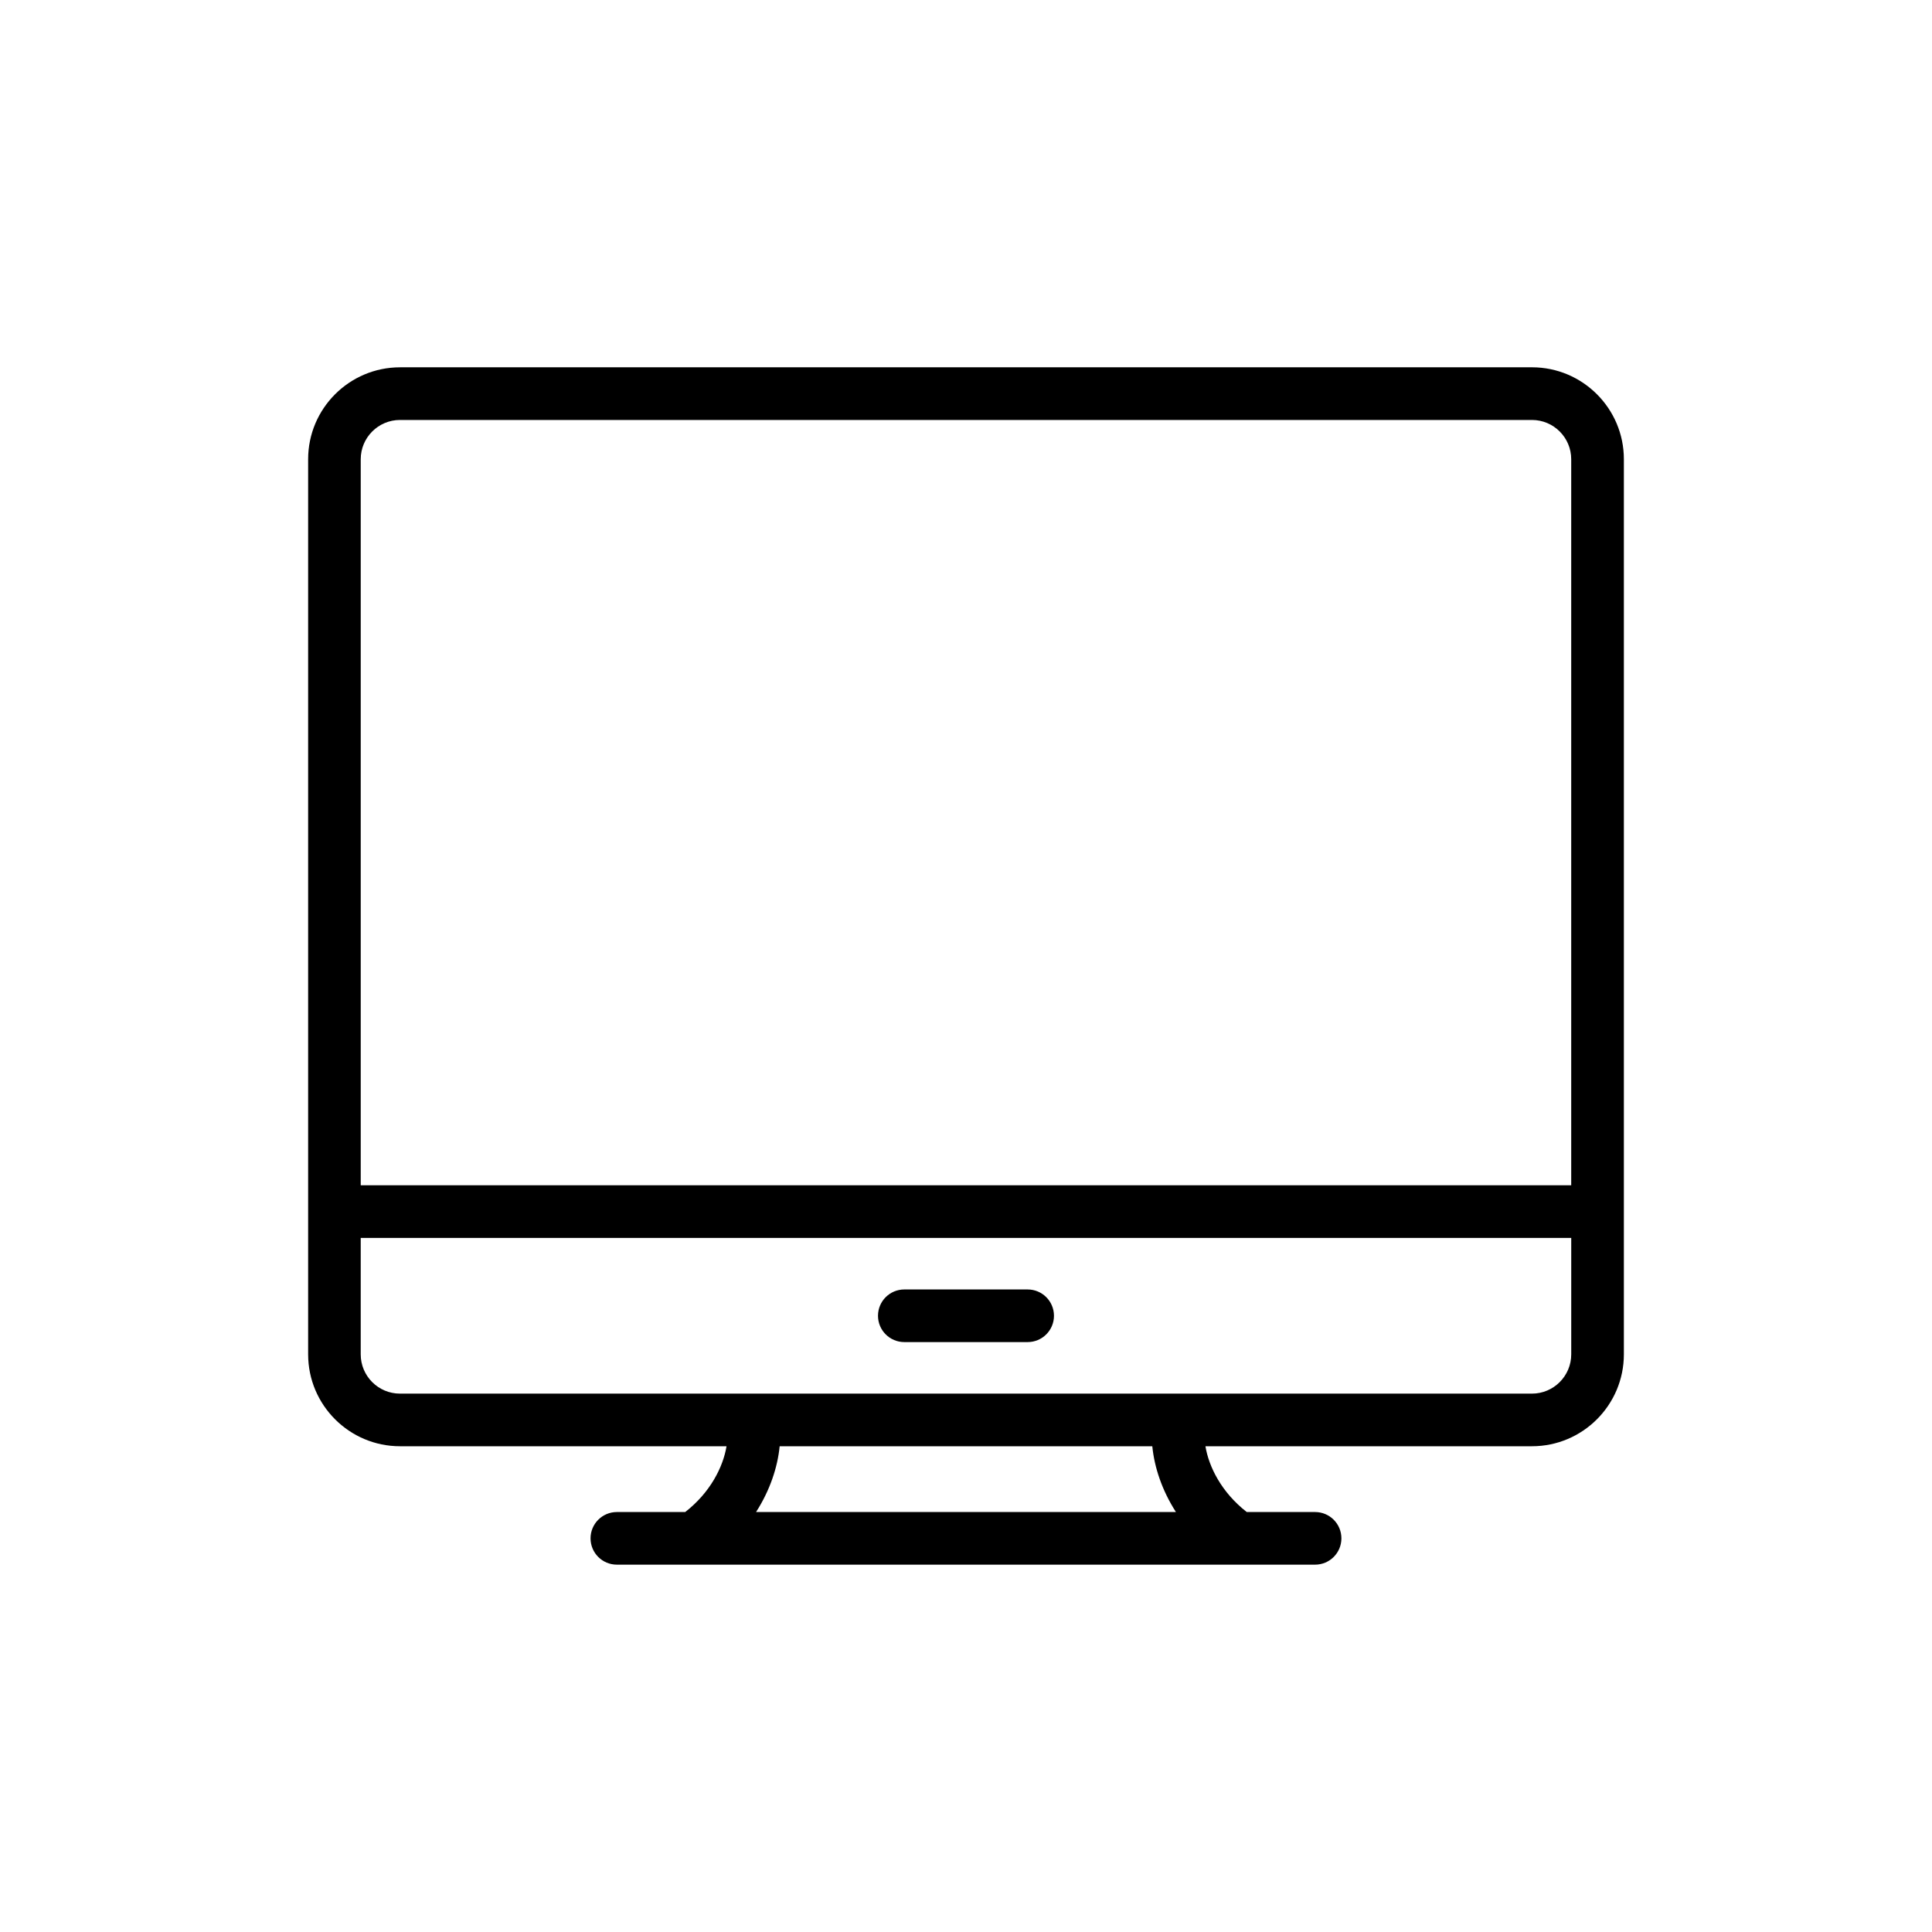 <?xml version="1.0" encoding="UTF-8"?>
<!-- Uploaded to: ICON Repo, www.iconrepo.com, Generator: ICON Repo Mixer Tools -->
<svg fill="#000000" width="800px" height="800px" version="1.1" viewBox="144 144 512 512" xmlns="http://www.w3.org/2000/svg">
 <g>
  <path d="m250 527.27h86.539c-0.902 5.434-4.25 12.219-10.953 17.434h-18.113c-3.852 0-6.973 3.121-6.973 6.973 0 3.856 3.121 6.973 6.973 6.973h185.04c3.852 0 6.973-3.117 6.973-6.973s-3.121-6.973-6.973-6.973h-18.109c-6.703-5.215-10.055-12.004-10.953-17.434h86.539c13.426 0 24.352-10.926 24.352-24.355v-237.23c0-13.422-10.926-24.348-24.352-24.348l-299.98 0.004c-13.426 0-24.352 10.926-24.352 24.348v237.23c0 13.43 10.926 24.352 24.352 24.352zm205.63 17.434h-111.27c3.668-5.707 5.707-11.824 6.258-17.434h98.754c0.551 5.613 2.594 11.73 6.262 17.434zm94.355-31.379h-299.99c-5.738 0-10.402-4.664-10.402-10.406v-30.859h320.8v30.859c-0.004 5.738-4.668 10.406-10.406 10.406zm-299.99-258.03h299.99c5.738 0 10.402 4.664 10.402 10.398v192.42h-320.79v-192.42c0-5.734 4.664-10.398 10.402-10.398z"/>
  <path d="m416.34 485.72h-32.688c-3.852 0-6.973 3.117-6.973 6.973 0 3.856 3.121 6.973 6.973 6.973h32.688c3.852 0 6.973-3.117 6.973-6.973 0-3.852-3.121-6.973-6.973-6.973z"/>
 </g>
</svg>